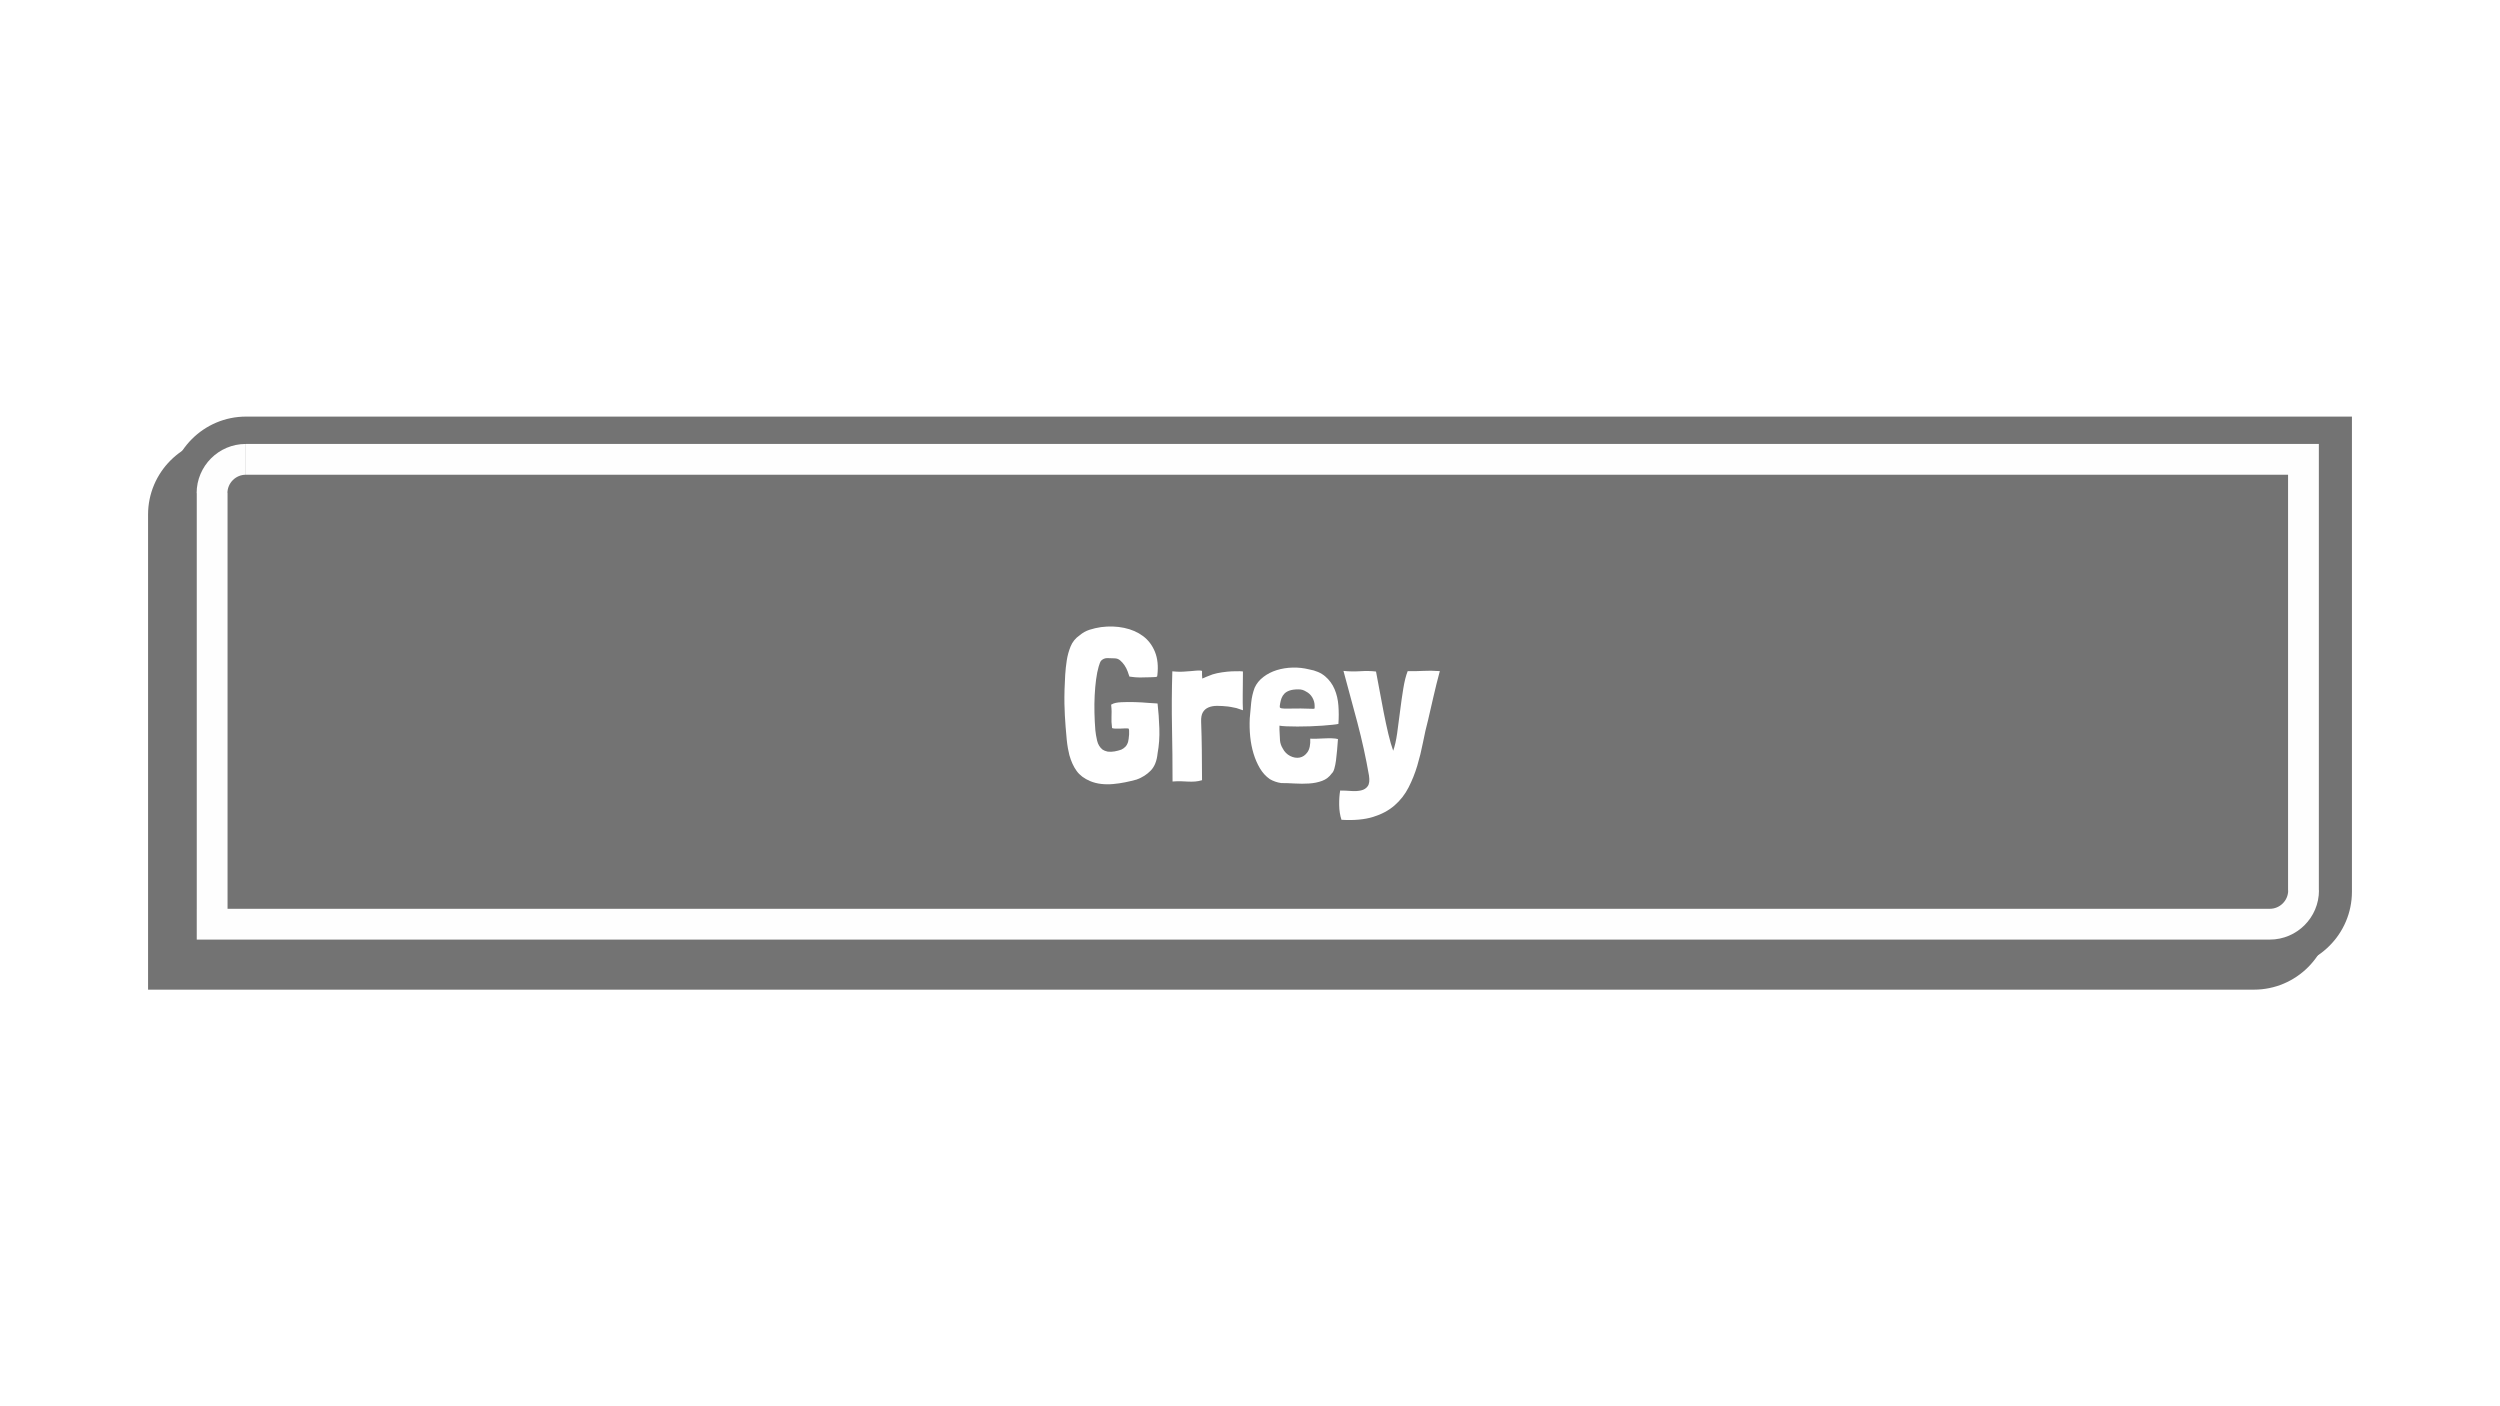 <svg version="1.0" preserveAspectRatio="xMidYMid meet" height="1080" viewBox="0 0 1440 810" zoomAndPan="magnify" width="1920" xmlns:xlink="http://www.w3.org/1999/xlink" xmlns="http://www.w3.org/2000/svg"><defs><g></g><clipPath id="dd64023252"><path clip-rule="nonzero" d="M 85.27 252 L 1343 252 L 1343 569.957 L 85.27 569.957 Z M 85.27 252"></path></clipPath><clipPath id="729030b502"><path clip-rule="nonzero" d="M 97 239.969 L 1355 239.969 L 1355 558 L 97 558 Z M 97 239.969"></path></clipPath><clipPath id="e5457de995"><path clip-rule="nonzero" d="M 85.27 239.969 L 1355.02 239.969 L 1355.02 569.957 L 85.27 569.957 Z M 85.27 239.969"></path></clipPath></defs><rect fill-opacity="1" height="972" y="-81" fill="#ffffff" width="1728" x="-144"></rect><g clip-path="url(#dd64023252)"><path fill-rule="nonzero" fill-opacity="1" d="M 1298.266 570.039 L 85.285 570.039 L 85.285 296.406 C 85.285 272.059 105.074 252.27 129.418 252.27 L 1342.398 252.27 L 1342.398 525.902 C 1342.398 550.25 1322.609 570.039 1298.266 570.039 Z M 1298.266 570.039" fill="#737373"></path></g><g clip-path="url(#729030b502)"><path fill-rule="nonzero" fill-opacity="1" d="M 1310.582 557.723 L 97.598 557.723 L 97.598 284.09 C 97.598 259.746 117.387 239.957 141.734 239.957 L 1354.715 239.957 L 1354.715 513.59 C 1354.715 537.934 1334.926 557.723 1310.582 557.723 Z M 1310.582 557.723" fill="#737373"></path></g><g clip-path="url(#e5457de995)"><path stroke-miterlimit="4" stroke-opacity="1" stroke-width="249.81" stroke="#fefefe" d="M 520.016 4118.014 L 520.016 620 M 17213.02 4118.014 L 395.01 4118.014 M 17487.011 3844.022 C 17487.011 3994.984 17363.982 4118.014 17213.02 4118.014 M 793.019 346.997 L 17486.024 346.997 L 17486.024 3845.01 M 518.973 620.988 C 518.973 470.027 642.003 346.997 791.977 346.997" stroke-linejoin="miter" fill="none" transform="matrix(0.071, 0, 0, 0.071, 85.284, 239.955)" stroke-linecap="butt"></path></g><g fill-opacity="1" fill="#ffffff"><g transform="translate(609.629, 449.777)"><g><path d="M 30.781 -44.094 C 30.613 -44.008 30.531 -43.969 30.531 -43.969 C 30.445 -43.969 30.406 -43.926 30.406 -43.844 L 30.406 -43.719 C 30.57 -42.195 30.656 -40.926 30.656 -39.906 C 30.656 -38.895 30.633 -37.906 30.594 -36.938 C 30.551 -35.969 30.551 -34.973 30.594 -33.953 C 30.633 -32.941 30.742 -31.758 30.922 -30.406 C 31.336 -30.238 31.945 -30.133 32.75 -30.094 C 33.551 -30.051 34.438 -30.051 35.406 -30.094 C 36.383 -30.133 37.316 -30.176 38.203 -30.219 C 39.086 -30.258 39.785 -30.238 40.297 -30.156 C 40.547 -30.07 40.691 -29.691 40.734 -29.016 C 40.773 -28.336 40.773 -27.578 40.734 -26.734 C 40.691 -25.891 40.609 -25.066 40.484 -24.266 C 40.359 -23.461 40.254 -22.891 40.172 -22.547 C 39.828 -21.367 39.316 -20.422 38.641 -19.703 C 37.961 -18.984 37.16 -18.41 36.234 -17.984 C 35.055 -17.566 33.77 -17.227 32.375 -16.969 C 30.977 -16.719 29.645 -16.676 28.375 -16.844 C 27.195 -17.102 26.227 -17.484 25.469 -17.984 C 23.863 -19.254 22.805 -20.988 22.297 -23.188 C 21.797 -25.383 21.457 -27.41 21.281 -29.266 C 21.031 -32.391 20.863 -35.68 20.781 -39.141 C 20.695 -42.609 20.738 -45.969 20.906 -49.219 C 21.07 -52.477 21.344 -55.539 21.719 -58.406 C 22.102 -61.281 22.594 -63.734 23.188 -65.766 C 23.352 -66.43 23.582 -67.125 23.875 -67.844 C 24.176 -68.562 24.41 -69.008 24.578 -69.188 C 25.586 -70.195 26.77 -70.703 28.125 -70.703 C 29.477 -70.703 30.875 -70.66 32.312 -70.578 C 33.57 -70.578 34.664 -70.176 35.594 -69.375 C 36.531 -68.57 37.359 -67.641 38.078 -66.578 C 38.797 -65.523 39.383 -64.383 39.844 -63.156 C 40.312 -61.938 40.672 -60.906 40.922 -60.062 C 42.191 -59.883 43.289 -59.754 44.219 -59.672 C 45.145 -59.586 46.051 -59.547 46.938 -59.547 C 47.832 -59.547 48.723 -59.566 49.609 -59.609 C 50.492 -59.648 51.566 -59.672 52.828 -59.672 C 54.18 -59.754 55.156 -59.797 55.75 -59.797 C 56.344 -59.797 56.723 -59.926 56.891 -60.188 L 57.016 -60.938 C 57.609 -66.094 57.145 -70.551 55.625 -74.312 C 54.102 -78.07 51.82 -81.094 48.781 -83.375 C 45.738 -85.656 42.102 -87.238 37.875 -88.125 C 33.656 -89.008 29.223 -89.156 24.578 -88.562 C 22.297 -88.227 20.098 -87.723 17.984 -87.047 C 15.879 -86.367 13.984 -85.312 12.297 -83.875 C 9.836 -82.188 8.082 -80.031 7.031 -77.406 C 5.977 -74.789 5.238 -72.094 4.812 -69.312 C 4.395 -66.602 4.098 -63.832 3.922 -61 C 3.754 -58.176 3.629 -55.41 3.547 -52.703 C 3.461 -49.578 3.441 -46.812 3.484 -44.406 C 3.523 -42 3.609 -39.719 3.734 -37.562 C 3.859 -35.414 4.004 -33.242 4.172 -31.047 C 4.348 -28.848 4.562 -26.395 4.812 -23.688 C 4.977 -22 5.207 -20.332 5.5 -18.688 C 5.801 -17.039 6.078 -15.754 6.328 -14.828 C 7.348 -11.191 8.742 -8.148 10.516 -5.703 C 12.285 -3.254 14.863 -1.312 18.25 0.125 C 20.27 0.969 22.398 1.516 24.641 1.766 C 26.879 2.023 29.18 2.047 31.547 1.828 C 33.91 1.617 36.234 1.281 38.516 0.812 C 40.797 0.352 42.992 -0.172 45.109 -0.766 C 48.316 -1.941 51.02 -3.672 53.219 -5.953 C 55.414 -8.234 56.723 -11.531 57.141 -15.844 C 57.984 -20.406 58.32 -25.195 58.156 -30.219 C 57.988 -35.238 57.648 -39.988 57.141 -44.469 L 57.016 -44.594 L 56.766 -44.594 C 55.922 -44.594 54.297 -44.695 51.891 -44.906 C 49.484 -45.125 46.883 -45.273 44.094 -45.359 C 41.301 -45.441 38.66 -45.422 36.172 -45.297 C 33.68 -45.172 31.883 -44.77 30.781 -44.094 Z M 30.781 -44.094"></path></g></g></g><g fill-opacity="1" fill="#ffffff"><g transform="translate(670.574, 449.777)"><g><path d="M 21.922 -58.922 C 21.922 -59.504 21.898 -59.922 21.859 -60.172 C 21.816 -60.43 21.797 -60.664 21.797 -60.875 C 21.797 -61.094 21.797 -61.367 21.797 -61.703 C 21.797 -62.047 21.797 -62.551 21.797 -63.219 C 21.797 -63.395 21.438 -63.504 20.719 -63.547 C 20 -63.586 19.148 -63.562 18.172 -63.469 C 17.203 -63.383 16.273 -63.301 15.391 -63.219 C 14.504 -63.133 13.895 -63.094 13.562 -63.094 C 12.539 -63.008 11.691 -62.945 11.016 -62.906 C 10.348 -62.863 9.719 -62.844 9.125 -62.844 C 8.531 -62.844 7.895 -62.863 7.219 -62.906 C 6.539 -62.945 5.695 -63.008 4.688 -63.094 C 4.352 -51.945 4.289 -41.176 4.5 -30.781 C 4.707 -20.395 4.812 -10.008 4.812 0.375 C 6.844 0.207 8.598 0.164 10.078 0.25 C 11.555 0.332 12.926 0.395 14.188 0.438 C 15.457 0.477 16.68 0.457 17.859 0.375 C 19.047 0.289 20.359 0.039 21.797 -0.375 L 21.797 -0.891 C 21.797 -4.016 21.773 -6.945 21.734 -9.688 C 21.691 -12.438 21.672 -15.141 21.672 -17.797 C 21.672 -20.461 21.625 -23.102 21.531 -25.719 C 21.445 -28.344 21.363 -31.129 21.281 -34.078 C 21.195 -36.441 21.535 -38.258 22.297 -39.531 C 23.055 -40.801 24.133 -41.727 25.531 -42.312 C 26.926 -42.906 28.57 -43.203 30.469 -43.203 C 32.375 -43.203 34.469 -43.078 36.75 -42.828 C 36.832 -42.828 37.398 -42.738 38.453 -42.562 C 39.504 -42.395 40.539 -42.188 41.562 -41.938 C 41.977 -41.77 42.414 -41.625 42.875 -41.5 C 43.344 -41.375 43.789 -41.223 44.219 -41.047 L 45.359 -40.672 C 45.273 -41.941 45.234 -43.289 45.234 -44.719 C 45.234 -46.156 45.234 -47.738 45.234 -49.469 C 45.234 -51.207 45.254 -53.172 45.297 -55.359 C 45.336 -57.555 45.359 -60.094 45.359 -62.969 C 45.359 -63.051 44.742 -63.113 43.516 -63.156 C 42.297 -63.195 40.797 -63.176 39.016 -63.094 C 37.242 -63.008 35.344 -62.816 33.312 -62.516 C 31.289 -62.223 29.477 -61.828 27.875 -61.328 C 26.688 -60.898 25.477 -60.43 24.25 -59.922 C 23.031 -59.422 22.254 -59.086 21.922 -58.922 Z M 21.922 -58.922"></path></g></g></g><g fill-opacity="1" fill="#ffffff"><g transform="translate(717.202, 449.777)"><g><path d="M 19.766 -31.797 C 20.609 -31.629 21.957 -31.504 23.812 -31.422 C 25.676 -31.336 27.77 -31.297 30.094 -31.297 C 32.414 -31.297 34.844 -31.336 37.375 -31.422 C 39.906 -31.504 42.289 -31.629 44.531 -31.797 C 46.77 -31.973 48.711 -32.145 50.359 -32.312 C 52.004 -32.477 53.125 -32.645 53.719 -32.812 C 53.977 -36.363 53.977 -39.867 53.719 -43.328 C 53.469 -46.797 52.727 -49.961 51.5 -52.828 C 50.281 -55.703 48.488 -58.148 46.125 -60.172 C 43.758 -62.203 40.633 -63.555 36.75 -64.234 C 33.707 -64.992 30.578 -65.332 27.359 -65.25 C 24.148 -65.164 21.109 -64.68 18.234 -63.797 C 15.367 -62.91 12.797 -61.598 10.516 -59.859 C 8.234 -58.129 6.547 -56.039 5.453 -53.594 C 4.43 -50.812 3.773 -47.961 3.484 -45.047 C 3.191 -42.129 2.914 -39.109 2.656 -35.984 C 2.488 -32.516 2.57 -29.051 2.906 -25.594 C 3.25 -22.133 3.883 -18.863 4.812 -15.781 C 5.738 -12.695 6.961 -9.863 8.484 -7.281 C 10.004 -4.707 11.906 -2.617 14.188 -1.016 C 16.219 0.172 18.414 0.93 20.781 1.266 C 23.145 1.266 25.738 1.348 28.562 1.516 C 31.395 1.691 34.16 1.691 36.859 1.516 C 39.566 1.348 42.062 0.844 44.344 0 C 46.625 -0.844 48.484 -2.281 49.922 -4.312 C 50.516 -4.812 51 -5.719 51.375 -7.031 C 51.758 -8.344 52.078 -9.906 52.328 -11.719 C 52.578 -13.531 52.785 -15.492 52.953 -17.609 C 53.129 -19.723 53.301 -21.879 53.469 -24.078 C 52.539 -24.328 51.359 -24.473 49.922 -24.516 C 48.484 -24.555 46.984 -24.535 45.422 -24.453 C 43.859 -24.367 42.359 -24.305 40.922 -24.266 C 39.484 -24.223 38.344 -24.242 37.5 -24.328 C 37.664 -20.859 37.133 -18.258 35.906 -16.531 C 34.688 -14.801 33.191 -13.766 31.422 -13.422 C 29.648 -13.086 27.832 -13.383 25.969 -14.312 C 24.113 -15.25 22.68 -16.688 21.672 -18.625 C 20.734 -20.145 20.203 -21.707 20.078 -23.312 C 19.953 -24.914 19.848 -26.984 19.766 -29.516 Z M 35.094 -51.438 C 36.613 -50.676 37.816 -49.535 38.703 -48.016 C 39.586 -46.492 40.031 -44.891 40.031 -43.203 C 40.031 -42.523 40.031 -42.082 40.031 -41.875 C 40.031 -41.664 39.797 -41.539 39.328 -41.5 C 38.867 -41.457 38.086 -41.477 36.984 -41.562 C 35.891 -41.645 34.25 -41.688 32.062 -41.688 C 28.844 -41.688 26.41 -41.664 24.766 -41.625 C 23.117 -41.582 21.914 -41.625 21.156 -41.75 C 20.395 -41.875 19.992 -42.125 19.953 -42.5 C 19.91 -42.883 19.973 -43.539 20.141 -44.469 C 20.316 -45.57 20.594 -46.629 20.969 -47.641 C 21.352 -48.648 21.922 -49.535 22.672 -50.297 C 23.43 -51.055 24.445 -51.645 25.719 -52.062 C 26.988 -52.488 28.633 -52.703 30.656 -52.703 C 31.594 -52.703 32.395 -52.598 33.062 -52.391 C 33.738 -52.18 34.414 -51.863 35.094 -51.438 Z M 35.094 -51.438"></path></g></g></g><g fill-opacity="1" fill="#ffffff"><g transform="translate(773.459, 449.777)"><g><path d="M 19.125 -62.969 C 16.426 -63.312 13.383 -63.375 10 -63.156 C 6.625 -62.945 3.414 -63.008 0.375 -63.344 C 3 -53.801 5.66 -43.922 8.359 -33.703 C 11.066 -23.484 13.305 -13.266 15.078 -3.047 C 15.504 -0.254 15.27 1.77 14.375 3.031 C 13.488 4.301 12.203 5.125 10.516 5.5 C 8.828 5.883 6.906 5.992 4.75 5.828 C 2.594 5.66 0.504 5.578 -1.516 5.578 C -1.941 7.941 -2.133 10.707 -2.094 13.875 C -2.051 17.039 -1.609 19.891 -0.766 22.422 C 6.422 22.848 12.484 22.301 17.422 20.781 C 22.359 19.258 26.492 17.039 29.828 14.125 C 33.172 11.207 35.852 7.766 37.875 3.797 C 39.906 -0.172 41.578 -4.348 42.891 -8.734 C 44.203 -13.129 45.301 -17.609 46.188 -22.172 C 47.07 -26.734 48.062 -31.082 49.156 -35.219 C 50.176 -39.613 51.211 -44.113 52.266 -48.719 C 53.316 -53.32 54.52 -58.156 55.875 -63.219 C 52.32 -63.477 49.066 -63.52 46.109 -63.344 C 43.16 -63.176 40.25 -63.133 37.375 -63.219 C 36.363 -60.688 35.52 -57.348 34.844 -53.203 C 34.164 -49.066 33.551 -44.758 33 -40.281 C 32.457 -35.812 31.891 -31.504 31.297 -27.359 C 30.703 -23.223 29.941 -19.891 29.016 -17.359 C 28.086 -19.891 27.156 -23.117 26.219 -27.047 C 25.289 -30.973 24.406 -35.086 23.562 -39.391 C 22.719 -43.703 21.914 -47.945 21.156 -52.125 C 20.395 -56.312 19.719 -59.926 19.125 -62.969 Z M 19.125 -62.969"></path></g></g></g></svg>